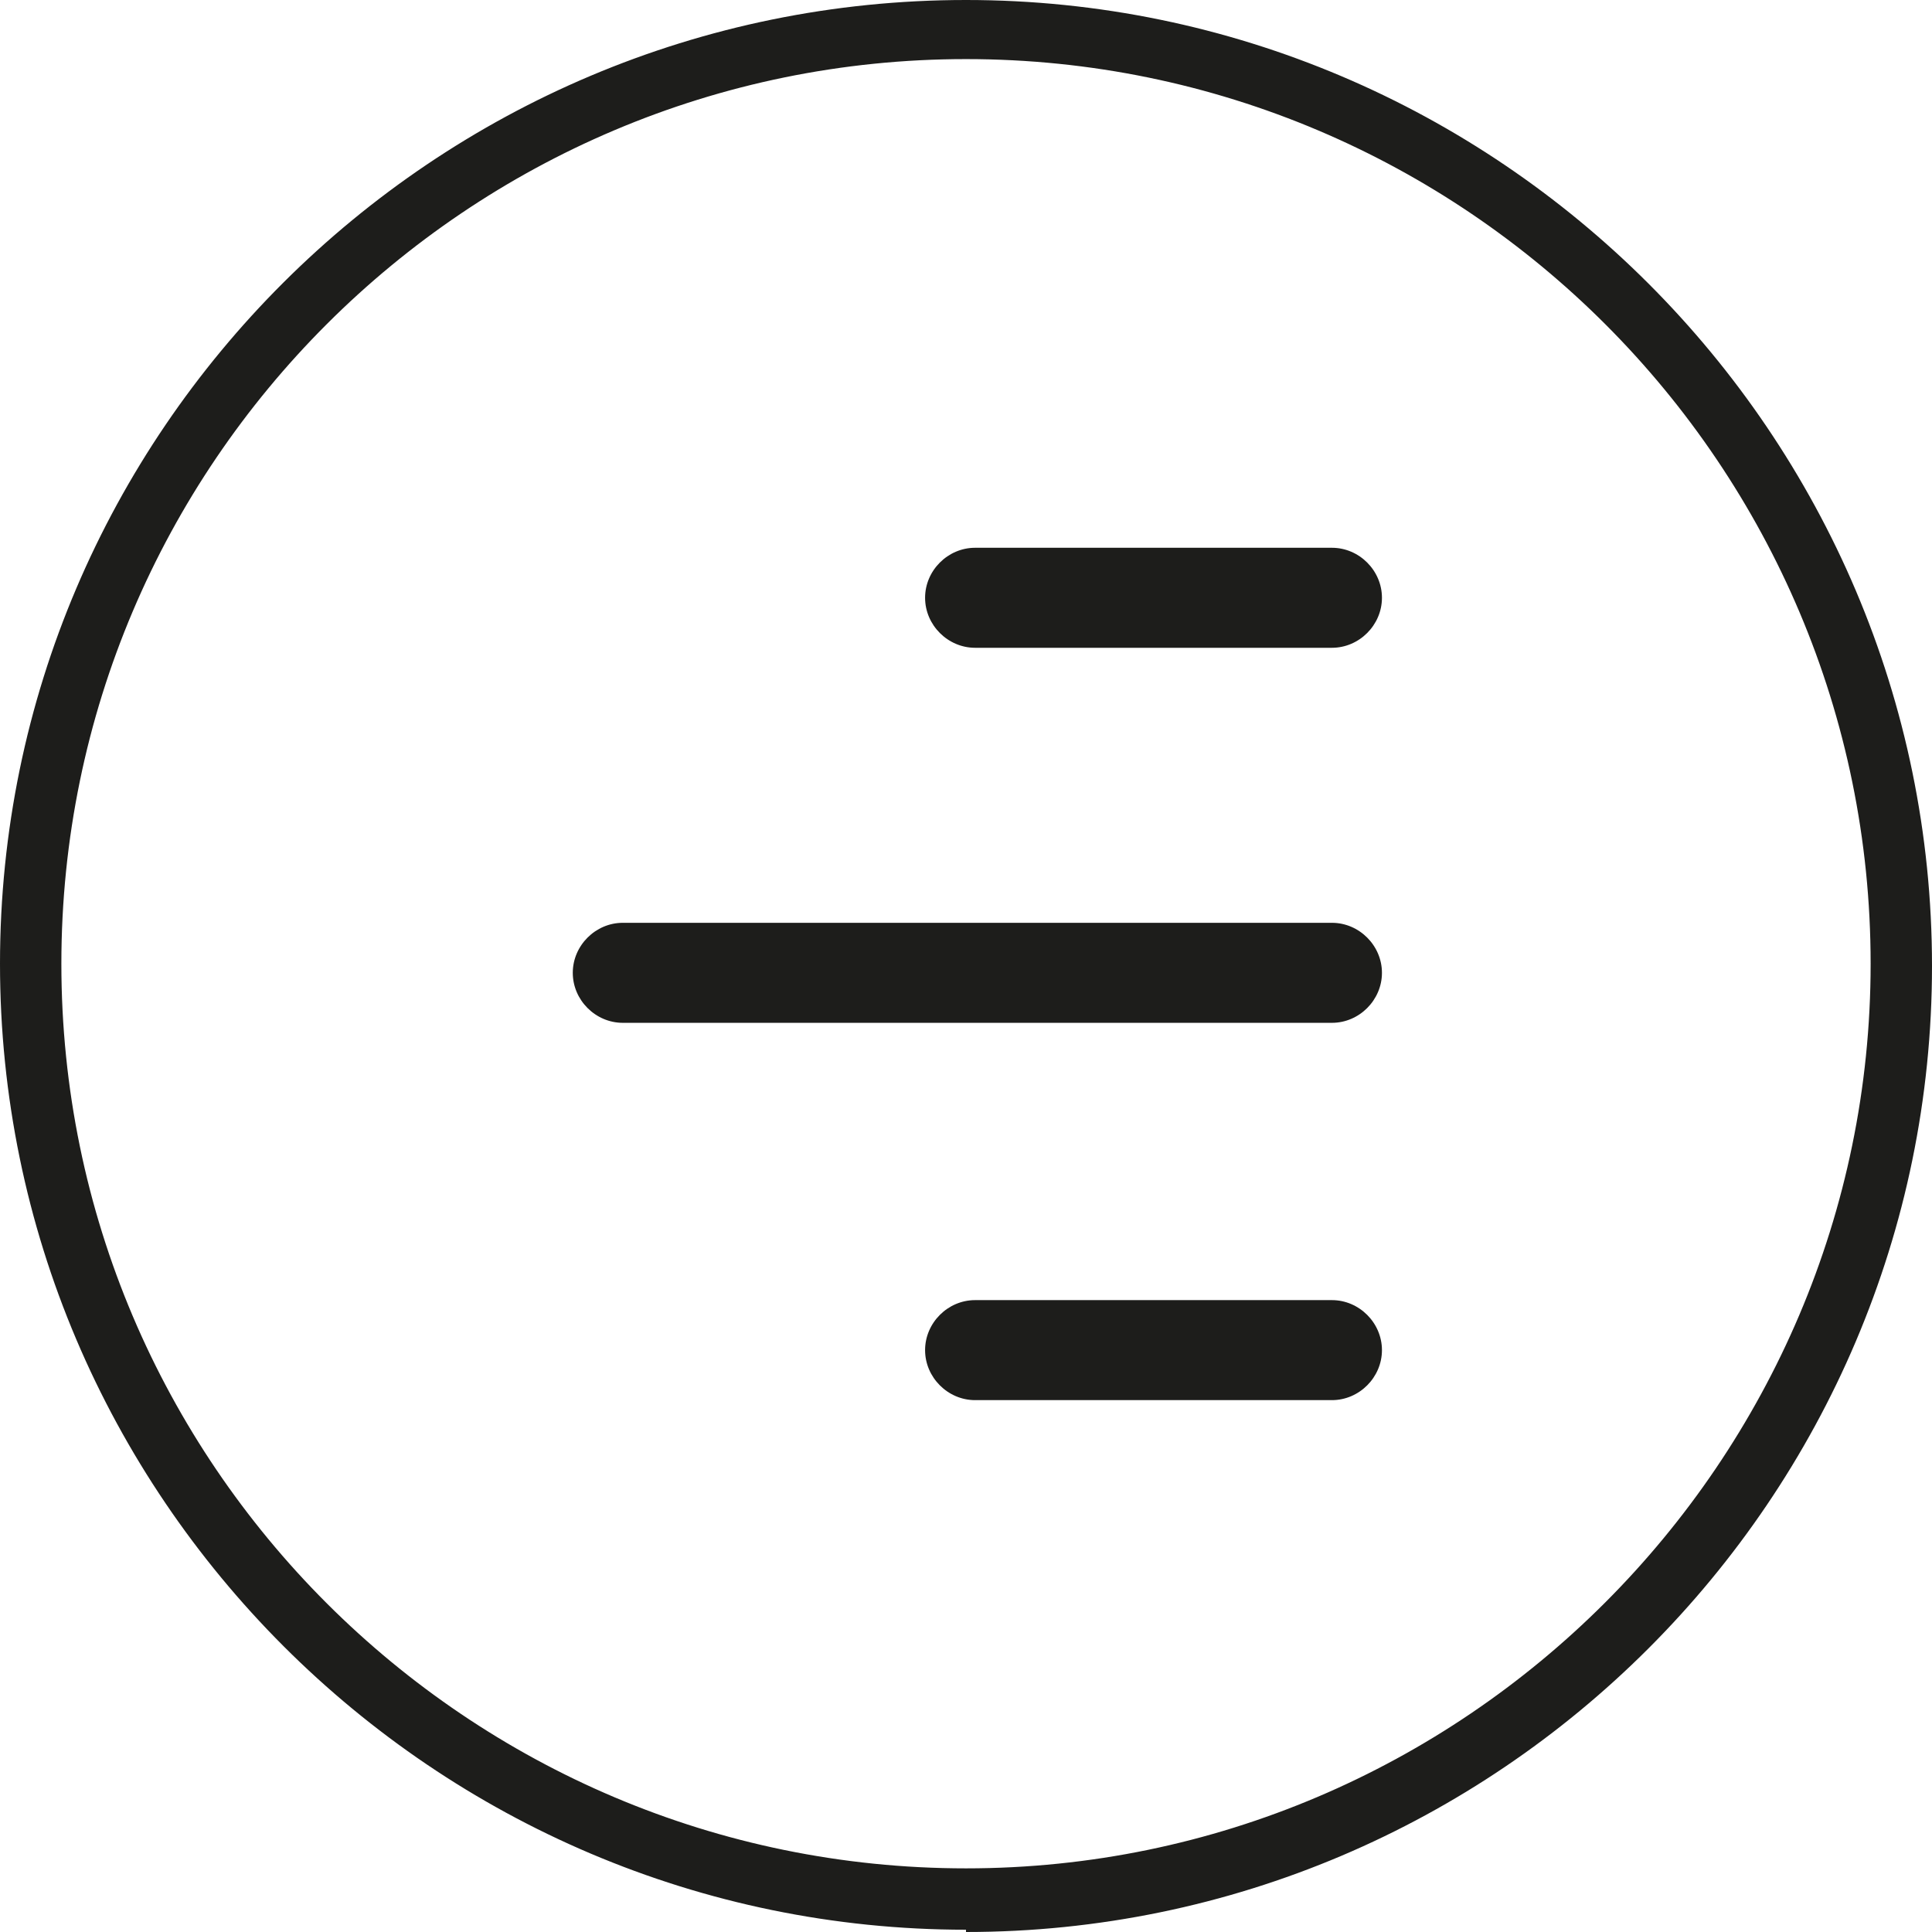 <svg viewBox="0 0 85 85" version="1.1" xmlns="http://www.w3.org/2000/svg" id="Laag_1">
  
  <defs>
    <style>
      .st0 {
        fill: #1d1d1b;
      }
    </style>
  </defs>
  <g data-name="Laag_1" id="Laag_11">
    <g>
      <path d="M42.5,84.9C19.1,84.9,0,65.8,0,42.4S19.1,0,42.5,0s42.5,19.1,42.5,42.5-19.1,42.5-42.5,42.5h0ZM42.5,2.6C20.6,2.6,2.7,20.4,2.7,42.4s17.9,39.8,39.8,39.8,39.8-17.9,39.8-39.8S64.5,2.6,42.5,2.6Z" class="st0"></path>
      <path d="M58.6,28.5h-15.7c-1.2,0-2.2-1-2.2-2.2s1-2.2,2.2-2.2h15.7c1.2,0,2.2,1,2.2,2.2s-1,2.2-2.2,2.2Z" class="st0"></path>
      <path d="M58.6,45h-31.2c-1.2,0-2.2-1-2.2-2.2s1-2.2,2.2-2.2h31.2c1.2,0,2.2,1,2.2,2.2s-1,2.2-2.2,2.2Z" class="st0"></path>
      <path d="M58.6,61.6h-15.7c-1.2,0-2.2-1-2.2-2.2s1-2.2,2.2-2.2h15.7c1.2,0,2.2,1,2.2,2.2s-1,2.2-2.2,2.2Z" class="st0"></path>
    </g>
  </g>
</svg>